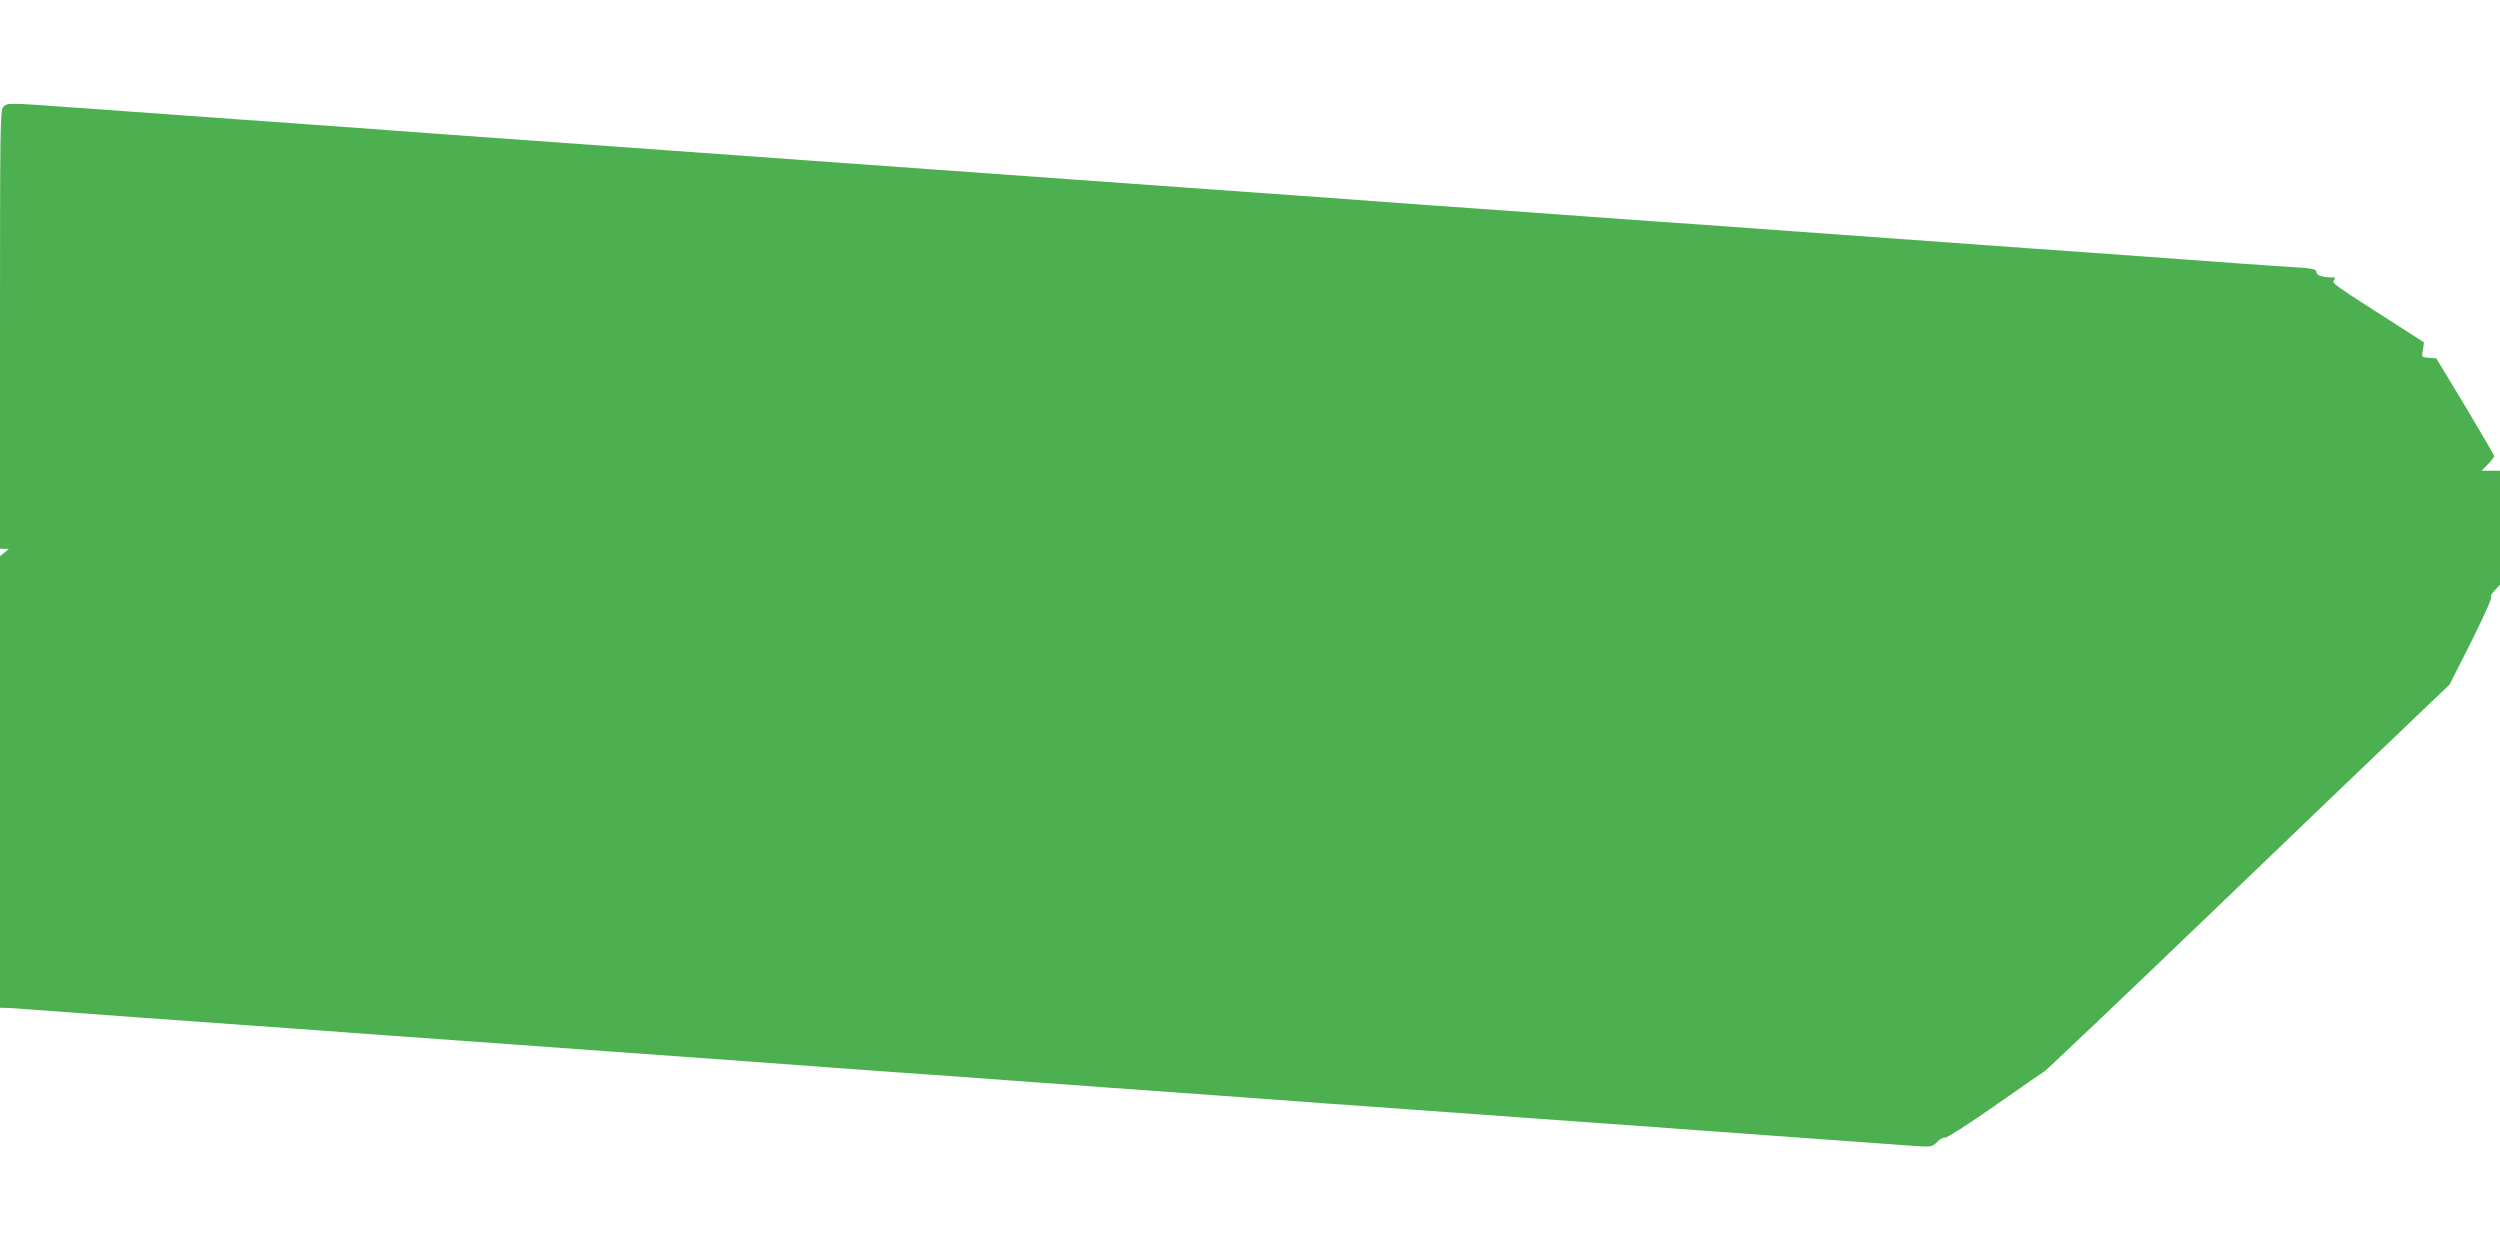 <?xml version="1.0" standalone="no"?>
<!DOCTYPE svg PUBLIC "-//W3C//DTD SVG 20010904//EN"
 "http://www.w3.org/TR/2001/REC-SVG-20010904/DTD/svg10.dtd">
<svg version="1.0" xmlns="http://www.w3.org/2000/svg"
 width="1280pt" height="640pt" viewBox="0 0 1280 640"
 preserveAspectRatio="xMidYMid meet">
<g transform="translate(0,640) scale(0.1,-0.1)"
fill="#4caf50" stroke="none">
<path d="M17 5853 c-16 -18 -17 -87 -17 -1141 l0 -1122 23 0 22 -1 -22 -18
-23 -19 0 -1156 0 -1156 23 0 c12 0 80 -4 152 -10 257 -19 402 -30 543 -40
240 -17 421 -30 557 -40 72 -5 382 -27 690 -50 308 -22 621 -45 695 -50 406
-30 500 -36 833 -60 78 -6 233 -17 345 -25 111 -8 293 -22 405 -30 111 -8 266
-19 345 -25 78 -5 206 -15 285 -20 78 -6 201 -15 272 -20 72 -5 319 -23 550
-40 231 -17 481 -35 555 -40 259 -19 406 -30 545 -40 77 -5 265 -19 418 -30
152 -11 402 -29 555 -40 279 -20 432 -31 695 -50 78 -6 201 -15 272 -20 177
-13 948 -69 1063 -77 91 -6 93 -6 122 22 15 15 33 24 39 20 6 -3 119 69 252
162 132 92 248 173 257 178 10 6 394 370 852 810 459 441 922 884 1028 985
l194 185 112 222 c61 123 107 224 101 227 -5 2 2 17 18 33 l27 29 0 292 0 292
-47 0 -47 0 32 33 c18 18 32 37 32 42 -1 6 -67 120 -148 255 l-148 245 -38 3
c-38 3 -38 3 -31 41 l6 38 -123 79 c-346 221 -350 224 -338 239 10 13 8 15
-16 15 -44 0 -74 11 -74 26 0 17 -21 21 -145 28 -55 4 -161 10 -235 16 -741
54 -701 51 -1110 80 -474 34 -1239 89 -1385 100 -71 5 -195 14 -275 20 -80 5
-334 23 -565 40 -480 35 -637 46 -837 60 -79 6 -201 15 -273 20 -71 5 -194 14
-272 20 -142 10 -299 21 -560 40 -76 5 -264 19 -418 30 -264 19 -351 25 -695
50 -77 6 -203 15 -280 20 -344 25 -431 31 -695 50 -264 19 -351 25 -695 50
-344 25 -431 31 -695 50 -154 11 -343 25 -420 30 -77 6 -198 15 -270 20 -71 5
-194 14 -272 20 -142 10 -299 21 -560 40 -143 10 -598 43 -833 60 -330 24
-333 24 -353 3z"/>
</g>
</svg>
